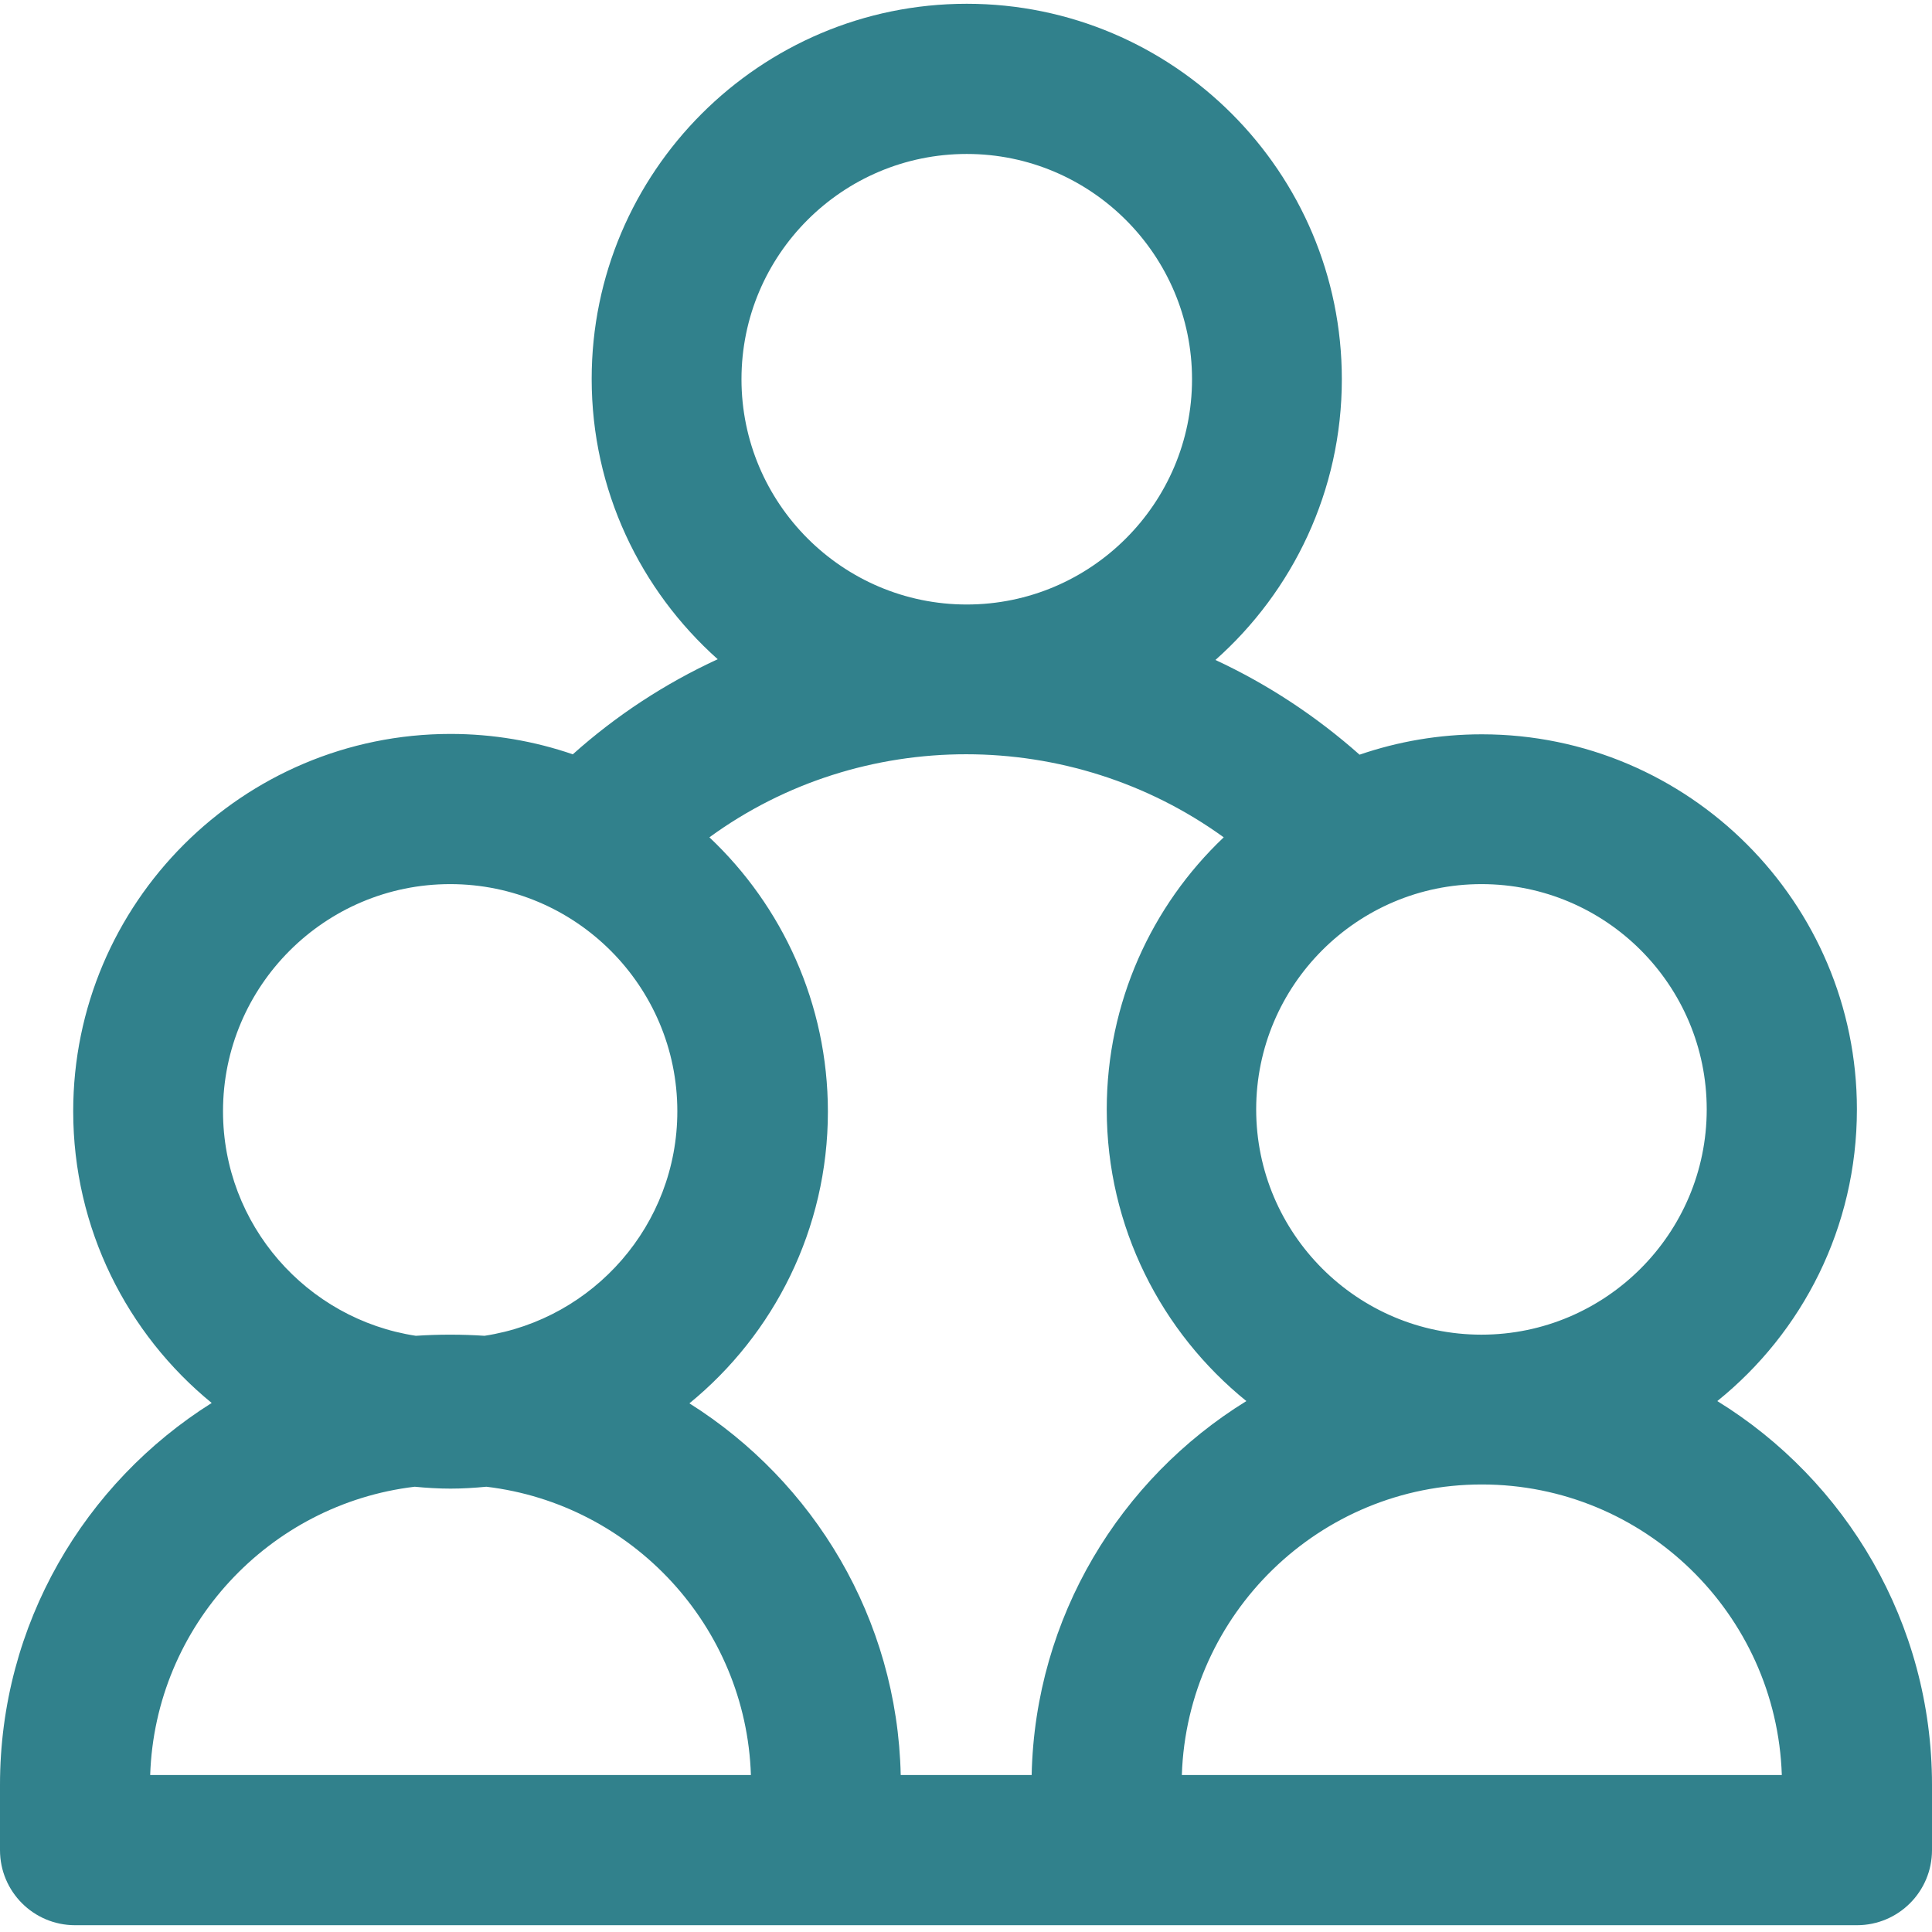 <?xml version="1.0" encoding="utf-8"?>
<!-- Generator: Adobe Illustrator 25.2.1, SVG Export Plug-In . SVG Version: 6.00 Build 0)  -->
<svg version="1.1" id="Livello_1" xmlns="http://www.w3.org/2000/svg" xmlns:xlink="http://www.w3.org/1999/xlink" x="0px" y="0px"
	 viewBox="0 0 512 512" style="enable-background:new 0 0 512 512;" xml:space="preserve">
<style type="text/css">
	.st0{fill:#31818C;}
</style>
<path class="st0" d="M455.1,371.3c22.6-18.2,37-46.1,37-77.3c0-54.8-44.6-99.4-99.4-99.4c-11.3,0-22.2,1.9-32.4,5.4
	c-11.5-10.2-24.4-18.7-38.2-25.1c20.5-18.2,33.5-44.8,33.5-74.4C355.6,45.6,311,1,256.2,1c-54.8,0-99.4,44.6-99.4,99.4
	c0,29.5,12.9,56,33.4,74.3c-13.9,6.4-26.9,14.9-38.4,25.2c-10.2-3.5-21.1-5.4-32.4-5.4c-55.1,0-100,44.8-100,100
	c0,31.1,14.3,59,36.7,77.3C22.4,393,0,430.4,0,473v17.3c0,11,8.9,19.9,19.9,19.9h472.2c11,0,19.9-8.9,19.9-19.9V473
	C512,430.1,489.2,392.3,455.1,371.3z M452.3,294c0,32.9-26.8,59.7-59.7,59.7c-32.9,0-59.7-26.8-59.7-59.7
	c0-32.9,26.8-59.7,59.7-59.7C425.6,234.3,452.3,261.1,452.3,294z M256.2,40.8c32.9,0,59.7,26.8,59.7,59.7
	c0,32.9-26.8,59.7-59.7,59.7s-59.7-26.8-59.7-59.7C196.5,67.5,223.3,40.8,256.2,40.8z M324.3,221.9c-19.1,18.1-31,43.8-31,72.1
	c0,31.2,14.5,59.1,37,77.3c-33.4,20.6-56,57.2-56.9,99.1h-34.7c-0.9-41.5-23.1-77.8-56-98.5c22.4-18.3,36.7-46.2,36.7-77.3
	c0-28.6-12.1-54.5-31.4-72.7C228.3,192.5,283.8,192.6,324.3,221.9z M59.1,294.5c0-33.2,27-60.2,60.2-60.2c33.2,0,60.2,27,60.2,60.2
	c0,30.1-22.2,55.1-51.1,59.5c-3-0.2-6-0.3-9.1-0.3s-6.1,0.1-9.1,0.3C81.3,349.6,59.1,324.6,59.1,294.5z M39.8,470.4
	c1.3-39.5,31.5-71.8,70.1-76.4c3.1,0.3,6.3,0.5,9.5,0.5s6.3-0.2,9.5-0.5c38.6,4.6,68.8,36.9,70.1,76.4H39.8z M313.2,470.4
	c1.4-42.7,36.5-77,79.5-77s78.1,34.3,79.5,77H313.2z"/>
</svg>
